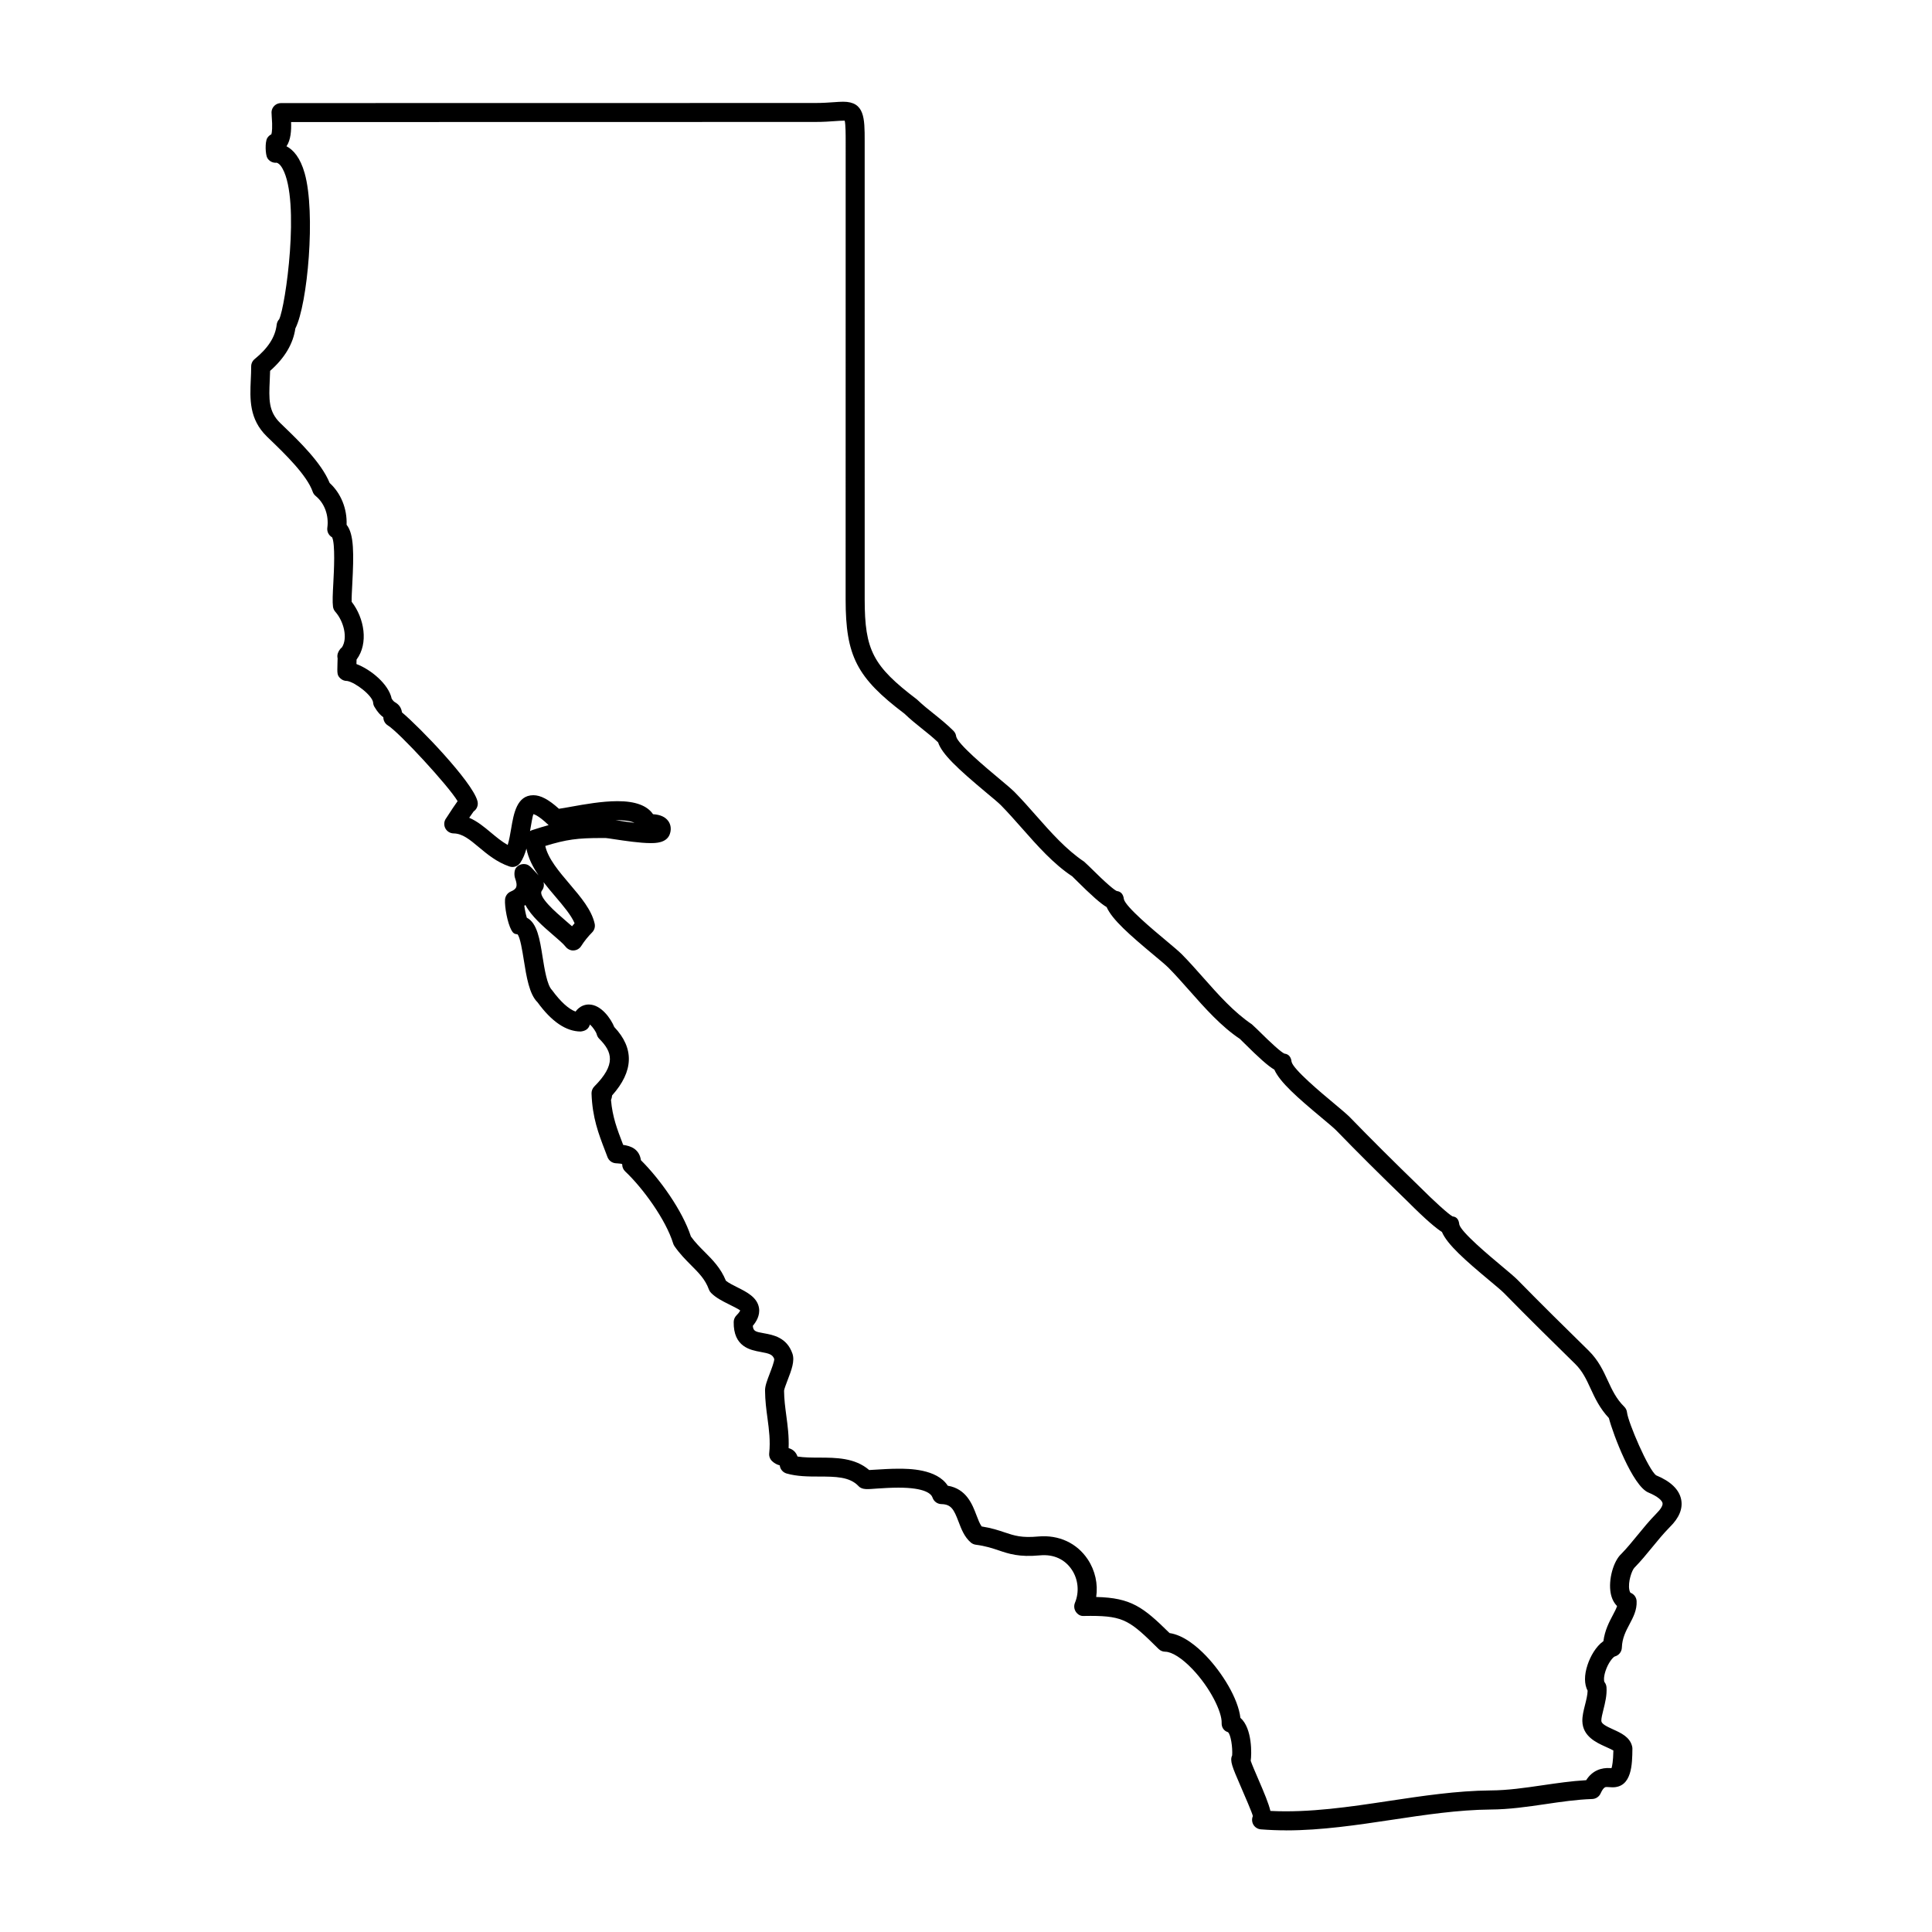 <?xml version="1.0" encoding="UTF-8"?>
<!-- Uploaded to: SVG Repo, www.svgrepo.com, Generator: SVG Repo Mixer Tools -->
<svg fill="#000000" width="800px" height="800px" version="1.1" viewBox="144 144 512 512" xmlns="http://www.w3.org/2000/svg">
 <path d="m484.86 629.06c-2.246 0-4.492-0.086-6.734-0.266-0.805-0.066-1.535-0.52-1.953-1.211-0.418-0.699-0.473-1.559-0.152-2.297-0.125-0.734-2.191-5.488-3.293-8.039-2.16-4.988-2.871-6.629-2.191-8.062 0.145-2.102-0.363-5.547-1.117-6.144-1.098-0.328-1.719-1.305-1.672-2.453 0.109-2.848-2.977-9.266-7.75-14.27-2.734-2.863-5.426-4.578-7.199-4.594-0.66-0.004-1.285-0.266-1.754-0.73-7.453-7.379-9.133-8.766-18.02-8.766l-1.773 0.02c-0.922 0.082-1.656-0.402-2.137-1.102-0.48-0.711-0.562-1.605-0.238-2.398 1.188-2.832 0.875-6.184-0.828-8.742-1.832-2.762-4.812-4.16-8.434-3.82-5.586 0.523-8.281-0.418-10.973-1.324-1.672-0.562-3.402-1.148-6.062-1.496-0.484-0.066-0.941-0.273-1.309-0.586-1.707-1.461-2.519-3.598-3.234-5.481-1.27-3.359-1.996-4.641-4.57-4.695-1.062-0.023-1.996-0.715-2.336-1.723-0.324-0.984-1.941-2.637-9.043-2.637-2.035 0-4.031 0.133-5.672 0.238-2.383 0.16-3.894 0.418-4.891-0.645-2.371-2.516-6.133-2.523-10.473-2.535-2.867-0.004-5.828-0.016-8.605-0.812-0.988-0.289-1.699-1.145-1.805-2.152-0.641-0.168-1.371-0.484-2.062-1.152-0.543-0.535-0.816-1.293-0.734-2.055 0.344-3.309-0.047-6.219-0.457-9.297-0.312-2.297-0.625-4.68-0.645-7.309-0.012-1.199 0.48-2.523 1.27-4.586 0.418-1.102 1.203-3.148 1.168-3.789-0.43-1.184-1.285-1.457-3.602-1.875-2.711-0.492-7.25-1.316-7.144-7.945 0.012-0.656 0.277-1.281 0.734-1.742 0.891-0.891 0.984-1.309 0.984-1.316-0.242-0.242-1.977-1.113-3.008-1.629-1.684-0.84-3.422-1.707-4.715-3.019-0.258-0.262-0.453-0.57-0.578-0.922-0.945-2.641-2.684-4.383-4.699-6.398-1.414-1.422-3.027-3.031-4.438-5.094-0.141-0.207-0.25-0.438-0.324-0.684-1.926-6.262-7.977-14.625-12.711-19.09-0.508-0.48-0.789-1.145-0.789-1.832 0.066-0.211-0.672-0.258-1.199-0.293-0.004 0-0.508-0.035-0.516-0.035-0.984-0.074-1.828-0.707-2.18-1.621l-0.641-1.684c-1.738-4.516-3.379-8.785-3.594-15.168v-0.051c-0.004-0.328 0.055-0.648 0.168-0.945 0.117-0.316 0.312-0.621 0.562-0.875 0.004-0.004 0.004-0.004 0.012-0.012 5.785-5.812 4.785-9.145 1.305-12.629-0.328-0.324-0.555-0.734-0.672-1.184-0.156-0.656-1.094-1.996-1.797-2.609-0.023 0.059-0.051 0.121-0.074 0.191-0.352 1.008-1.129 1.531-2.387 1.672-3.871-0.02-7.707-2.625-11.422-7.738-2.207-2.144-2.941-6.777-3.656-11.262-0.359-2.266-0.961-6.062-1.676-6.769-0.867-0.047-1.195-0.367-1.617-1.129-1.027-1.875-1.812-6.137-1.672-8.074 0.074-0.945 0.664-1.773 1.543-2.137 1.613-0.676 1.855-1.426 1.133-3.481-0.273-0.77-0.273-2.062 0.203-2.727 0.473-0.664 1.254-1.066 2.07-1.066 1.18 0 1.688 0.551 2.906 1.883l1.039 1.125c-1.523-2.215-2.742-4.574-3.223-7.094-0.383 1.367-0.891 2.66-1.629 3.754-0.637 0.945-1.828 1.352-2.906 0.969-3.356-1.16-5.859-3.25-8.07-5.098-2.422-2.023-4.336-3.621-6.695-3.656-0.953-0.016-1.82-0.57-2.231-1.43-0.414-0.863-0.301-1.891 0.293-2.641 1.367-2.102 2.289-3.516 2.996-4.473-2.348-3.988-15.473-18.227-18.484-20.078-0.734-0.453-1.184-1.254-1.195-2.117v-0.047c-0.734-0.523-1.496-1.289-2.363-2.762-0.195-0.328-0.312-0.699-0.336-1.082-0.145-1.867-4.711-5.406-6.898-5.773-0.02 0-0.047-0.004-0.07 0-0.68 0-1.328-0.273-1.797-0.754-0.781-0.797-0.766-1.215-0.691-3.926 0.016-0.453 0.031-0.918 0.039-1.301-0.066-0.262-0.086-0.539-0.055-0.82 0.09-0.785 0.555-1.594 1.199-2.098 1.598-2.465 0.488-6.906-1.758-9.441-0.328-0.371-0.539-0.836-0.609-1.324-0.176-1.293-0.066-3.508 0.086-6.301 0.168-3.141 0.543-10.367-0.324-12.105-0.891-0.5-1.406-1.5-1.266-2.539 0.449-3.266-0.734-6.492-3.094-8.418-0.359-0.297-0.637-0.684-0.785-1.125-1.516-4.379-7.508-10.16-11.09-13.613l-1.023-0.992c-4.762-4.629-4.519-9.957-4.293-15.105 0.051-1.129 0.105-2.297 0.105-3.512 0.004-0.754 0.344-1.465 0.934-1.941 3.559-2.898 5.465-5.875 5.824-9.109 0.066-0.543 0.297-1.047 0.664-1.441 1.672-3.41 5.617-31.297 0.91-39.875-0.625-1.148-1.195-1.496-1.578-1.605-0.098 0.012-0.188 0.016-0.281 0.016h-0.004c-0.898 0-1.742-0.488-2.191-1.266-0.527-0.91-0.641-4.207-0.035-5.254 0.262-0.449 0.648-0.801 1.109-1.023 0.16-0.535 0.332-1.82 0.086-4.871-0.039-0.523-0.055-0.891-0.047-1.031 0.074-1.336 1.18-2.371 2.516-2.371l141.55-0.023c2.031 0 3.664-0.121 4.961-0.211 0.977-0.07 1.793-0.125 2.481-0.125 5.684 0 5.684 4.359 5.684 10.395l0.004 121.49c0 13.469 2.195 17.672 13.824 26.496 1.621 1.535 3.047 2.676 4.492 3.824 1.684 1.352 3.43 2.746 5.195 4.5 0.414 0.406 0.676 0.945 0.734 1.531 0.469 2.035 8.004 8.324 11.219 11.012 1.84 1.535 3.379 2.832 4.203 3.641 1.988 2.019 3.883 4.16 5.773 6.312 3.906 4.422 7.949 9.004 12.711 12.191l1.129 1.055c5.082 5.062 6.898 6.449 7.516 6.723 1.18 0.125 1.762 0.977 1.891 2.156 0.449 2.031 7.914 8.258 11.105 10.918 1.891 1.578 3.477 2.91 4.312 3.754 1.949 1.984 3.809 4.086 5.672 6.191 3.945 4.453 8.031 9.062 12.832 12.309l1.305 1.223c3.981 3.961 6.445 6.16 7.32 6.539 1.184 0.125 1.777 0.988 1.898 2.176 0.457 2.023 7.941 8.273 11.141 10.938 1.875 1.566 3.449 2.887 4.281 3.719 5.496 5.668 11.473 11.621 18.836 18.762 3.25 3.258 7.379 7.047 8.414 7.547 1.184 0.125 1.648 0.945 1.773 2.133 0.465 2.023 7.961 8.293 11.164 10.965 1.863 1.562 3.43 2.871 4.258 3.699 6.238 6.367 12.516 12.559 18.852 18.766 2.606 2.578 3.871 5.32 5.09 7.969 1.137 2.457 2.207 4.785 4.352 6.906 0.414 0.406 0.672 0.941 0.734 1.516 0.293 2.641 5.684 15.234 7.727 16.668 3.844 1.586 6.117 3.773 6.629 6.434 0.465 2.414-0.551 4.856-3.008 7.266-1.742 1.777-3.246 3.617-4.699 5.394-1.492 1.824-2.957 3.617-4.672 5.367-0.68 0.664-1.789 3.793-1.355 5.918 0.098 0.469 0.246 0.719 0.324 0.746 0.926 0.359 1.559 1.234 1.598 2.227 0.109 2.344-0.902 4.254-1.879 6.098-0.957 1.809-1.953 3.68-2.031 6.195-0.035 1.125-0.805 2.082-1.895 2.363-0.457 0.176-1.727 1.656-2.438 3.844-0.543 1.664-0.422 2.699-0.289 2.918 0.324 0.402 0.516 0.887 0.551 1.402 0.145 2.082-0.367 4.121-0.82 5.926-0.281 1.113-0.562 2.262-0.551 2.961 0.02 0.797 1.316 1.445 3.141 2.277 2.082 0.945 4.438 2.012 5.023 4.504 0.051 0.203 0.07 0.402 0.07 0.605-0.039 4.074-0.105 10.23-5.262 10.23-0.297 0-0.598-0.02-0.918-0.047l-0.629-0.035c-0.352 0-0.836 0-1.629 1.723-0.398 0.863-1.254 1.426-2.207 1.461-4.106 0.133-8.316 0.75-12.395 1.355-4.719 0.691-9.598 1.406-14.539 1.43-8.59 0.074-17.543 1.426-26.207 2.731-9.137 1.371-18.613 2.797-27.957 2.797zm-4.191-5.144c10.367 0.52 21.043-1.082 31.418-2.648 8.832-1.328 17.965-2.707 26.922-2.785 4.594-0.023 9.082-0.684 13.84-1.379 3.742-0.543 7.609-1.117 11.508-1.336 1.578-2.516 3.981-3.387 6.457-3.203l0.258 0.012c0.168-0.516 0.434-1.773 0.492-4.676-0.328-0.207-1.438-0.711-2.125-1.023-2.394-1.082-5.996-2.719-6.098-6.746-0.031-1.379 0.324-2.805 0.707-4.309 0.324-1.285 0.66-2.606 0.691-3.758-0.91-1.738-0.934-4.121-0.023-6.852 0.73-2.211 2.195-4.883 4.203-6.289 0.383-2.902 1.535-5.078 2.488-6.879 0.488-0.922 0.91-1.719 1.137-2.422-0.852-0.852-1.438-2.023-1.699-3.449-0.645-3.508 0.707-8.457 2.832-10.387 1.496-1.531 2.863-3.215 4.262-4.922 1.527-1.867 3.098-3.797 5.031-5.773 1.148-1.129 1.742-2.144 1.621-2.754-0.125-0.656-1.176-1.738-3.75-2.805-4.172-1.734-9.367-15.453-10.469-19.73-2.445-2.609-3.719-5.371-4.856-7.836-1.082-2.348-2.102-4.566-4.047-6.488-6.359-6.223-12.656-12.438-18.902-18.812-0.734-0.734-2.191-1.941-3.906-3.375-6.352-5.305-11.117-9.477-12.531-12.809-1.477-0.934-4.106-3.074-9.125-8.113-7.375-7.144-13.387-13.133-18.895-18.812-0.734-0.734-2.195-1.945-3.914-3.387-6.293-5.25-11.027-9.387-12.48-12.707-1.668-0.969-4.062-3.102-8.211-7.238l-0.906-0.898c-4.992-3.324-9.289-8.176-13.441-12.871-1.809-2.039-3.613-4.082-5.488-5.984-0.75-0.754-2.223-1.977-3.961-3.426-6.262-5.231-10.984-9.344-12.438-12.664-1.531-0.891-3.879-2.926-8.398-7.43l-0.734-0.727c-4.953-3.269-9.211-8.09-13.332-12.762-1.84-2.082-3.668-4.152-5.57-6.09-0.734-0.727-2.168-1.914-3.859-3.324-7.656-6.394-11.758-10.242-12.773-13.324-1.406-1.34-2.816-2.465-4.297-3.648-1.562-1.25-3.098-2.484-4.609-3.941-12.641-9.562-15.598-15.266-15.598-30.32l0.012-121.48c0-1.566 0-4.352-0.258-5.356-0.082 0.004-0.207 0-0.387 0-0.578 0-1.281 0.051-2.109 0.109-1.402 0.105-3.152 0.227-5.336 0.227l-138.88 0.027c0.086 2.207-0.074 4.75-1.219 6.414 1.82 0.953 3.652 3.008 4.82 7.16 2.961 10.5 0.777 34.773-2.473 41.125-0.578 4.066-2.828 7.84-6.688 11.234-0.02 0.867-0.059 1.715-0.098 2.539-0.223 4.949-0.367 8.211 2.769 11.27l1.008 0.977c3.988 3.848 9.945 9.594 12.102 14.93 3.004 2.742 4.648 6.832 4.488 11.074 2.016 2.481 1.918 7.875 1.508 15.695-0.098 1.789-0.191 3.629-0.168 4.711 3.359 4.324 4.527 11.023 1.301 15.324-0.012 0.352-0.02 0.742-0.031 1.133v0.047c3.82 1.438 8.551 5.34 9.34 9.18 0.449 0.684 0.695 0.832 0.883 0.941 1.184 0.695 1.672 1.559 1.848 2.699 4.68 3.906 18.484 18.242 19.961 23.363 0.082 0.238 0.121 0.488 0.125 0.75v0.012c0.012 0.867-0.418 1.641-1.09 2.102-0.203 0.266-0.555 0.766-1.184 1.691 2.168 0.926 3.996 2.453 5.785 3.949 1.395 1.164 2.828 2.359 4.418 3.258 0.402-1.316 0.672-2.902 0.922-4.363 0.664-3.93 1.496-8.82 5.875-8.82 1.926 0 4.039 1.113 6.781 3.594 0.785-0.105 2.035-0.328 3.254-0.551 3.441-0.621 8.156-1.465 12.273-1.465 4.707 0 7.856 1.16 9.41 3.457 1.906 0.105 3.258 0.719 4.047 1.824 0.402 0.562 0.988 1.77 0.398 3.449-0.855 2.383-3.82 2.383-5.082 2.383-2.828 0-6.906-0.621-9.609-1.023-1.102-0.168-1.945-0.301-2.297-0.324h-1.148c-6.297 0-9.215 0.371-14.867 2.106 0.734 3.359 3.652 6.785 6.481 10.117 2.977 3.5 5.789 6.816 6.606 10.473 0.188 0.84-0.07 1.715-0.68 2.324-1.102 1.109-2.074 2.324-2.887 3.606-0.441 0.695-1.188 1.133-2.016 1.168-0.727 0.07-1.605-0.328-2.109-0.984-0.59-0.766-2.012-1.988-3.387-3.168-2.5-2.152-5.727-4.926-7.273-7.898-0.098 0.074-0.191 0.145-0.293 0.211 0.125 1.008 0.395 2.273 0.664 3.16 2.754 1.391 3.457 5.785 4.18 10.395 0.504 3.16 1.188 7.488 2.492 8.781 2.297 3.125 4.414 5.031 6.242 5.703 1.168-1.586 2.625-1.875 3.516-1.875 3.285 0 5.879 3.805 6.75 5.969 5.336 5.637 5.141 11.723-0.578 18.129-0.035 0.449-0.137 0.863-0.293 1.223 0.395 4.508 1.629 7.719 3.141 11.656l0.09 0.23c2.004 0.273 4.254 1.074 4.707 4.062 4.934 4.891 10.988 13.285 13.238 20.207 1.098 1.535 2.332 2.777 3.637 4.082 2.106 2.109 4.281 4.293 5.637 7.644 0.754 0.605 1.914 1.184 3.043 1.75 2.469 1.238 5.273 2.641 5.727 5.457 0.328 2.016-0.766 3.715-1.637 4.742 0.117 1.461 0.746 1.578 2.984 1.98 2.41 0.434 6.039 1.094 7.516 5.394 0.672 1.949-0.277 4.414-1.285 7.031-0.352 0.934-0.898 2.336-0.934 2.785 0.016 2.273 0.301 4.394 0.598 6.637 0.359 2.695 0.734 5.473 0.609 8.586 1.176 0.328 1.953 1.074 2.359 2.227 1.742 0.277 3.684 0.281 5.719 0.289 4.469 0.012 9.492 0.023 13.273 3.293 0.52-0.023 1.109-0.066 1.758-0.105 1.738-0.105 3.844-0.246 5.996-0.246 2.637 0 10.16 0 13.07 4.504 4.953 0.828 6.523 4.973 7.598 7.809 0.438 1.152 0.863 2.266 1.379 2.984 2.648 0.418 4.484 1.031 6.117 1.582 2.559 0.863 4.504 1.492 8.902 1.082 5.477-0.488 10.242 1.77 13.094 6.047 1.984 2.988 2.75 6.539 2.246 9.984 9.27 0.223 12.434 2.66 19.438 9.562 3.707 0.539 7.269 3.531 9.699 6.07 4.258 4.465 8.473 11.23 9.078 16.395 3.211 2.805 2.969 9.789 2.742 11.273-0.004 0.031-0.012 0.059-0.016 0.09 0.324 0.992 1.23 3.066 1.914 4.656 1.727 3.988 2.844 6.695 3.312 8.656zm-192.64-246.15c0.227 0.754 0.09 1.602-0.422 2.262-1.188 1.535 3.789 5.812 6.188 7.875 0.637 0.551 1.246 1.066 1.797 1.566 0.223-0.273 0.449-0.535 0.684-0.801-0.922-2.156-2.977-4.574-5.133-7.113-1.035-1.215-2.106-2.473-3.113-3.789zm-2.688-18c-0.18 0.383-0.609 2.902-0.883 4.492 0.176-0.109 0.371-0.207 0.578-0.273 1.621-0.523 3.043-0.961 4.359-1.32-2.953-2.824-4.012-2.894-4.055-2.898zm21.809 1.586c0.137 0.02 0.277 0.039 0.418 0.066 1.305 0.195 2.949 0.441 4.57 0.641-0.992-0.496-2.82-0.742-4.988-0.707z"/>
</svg>
